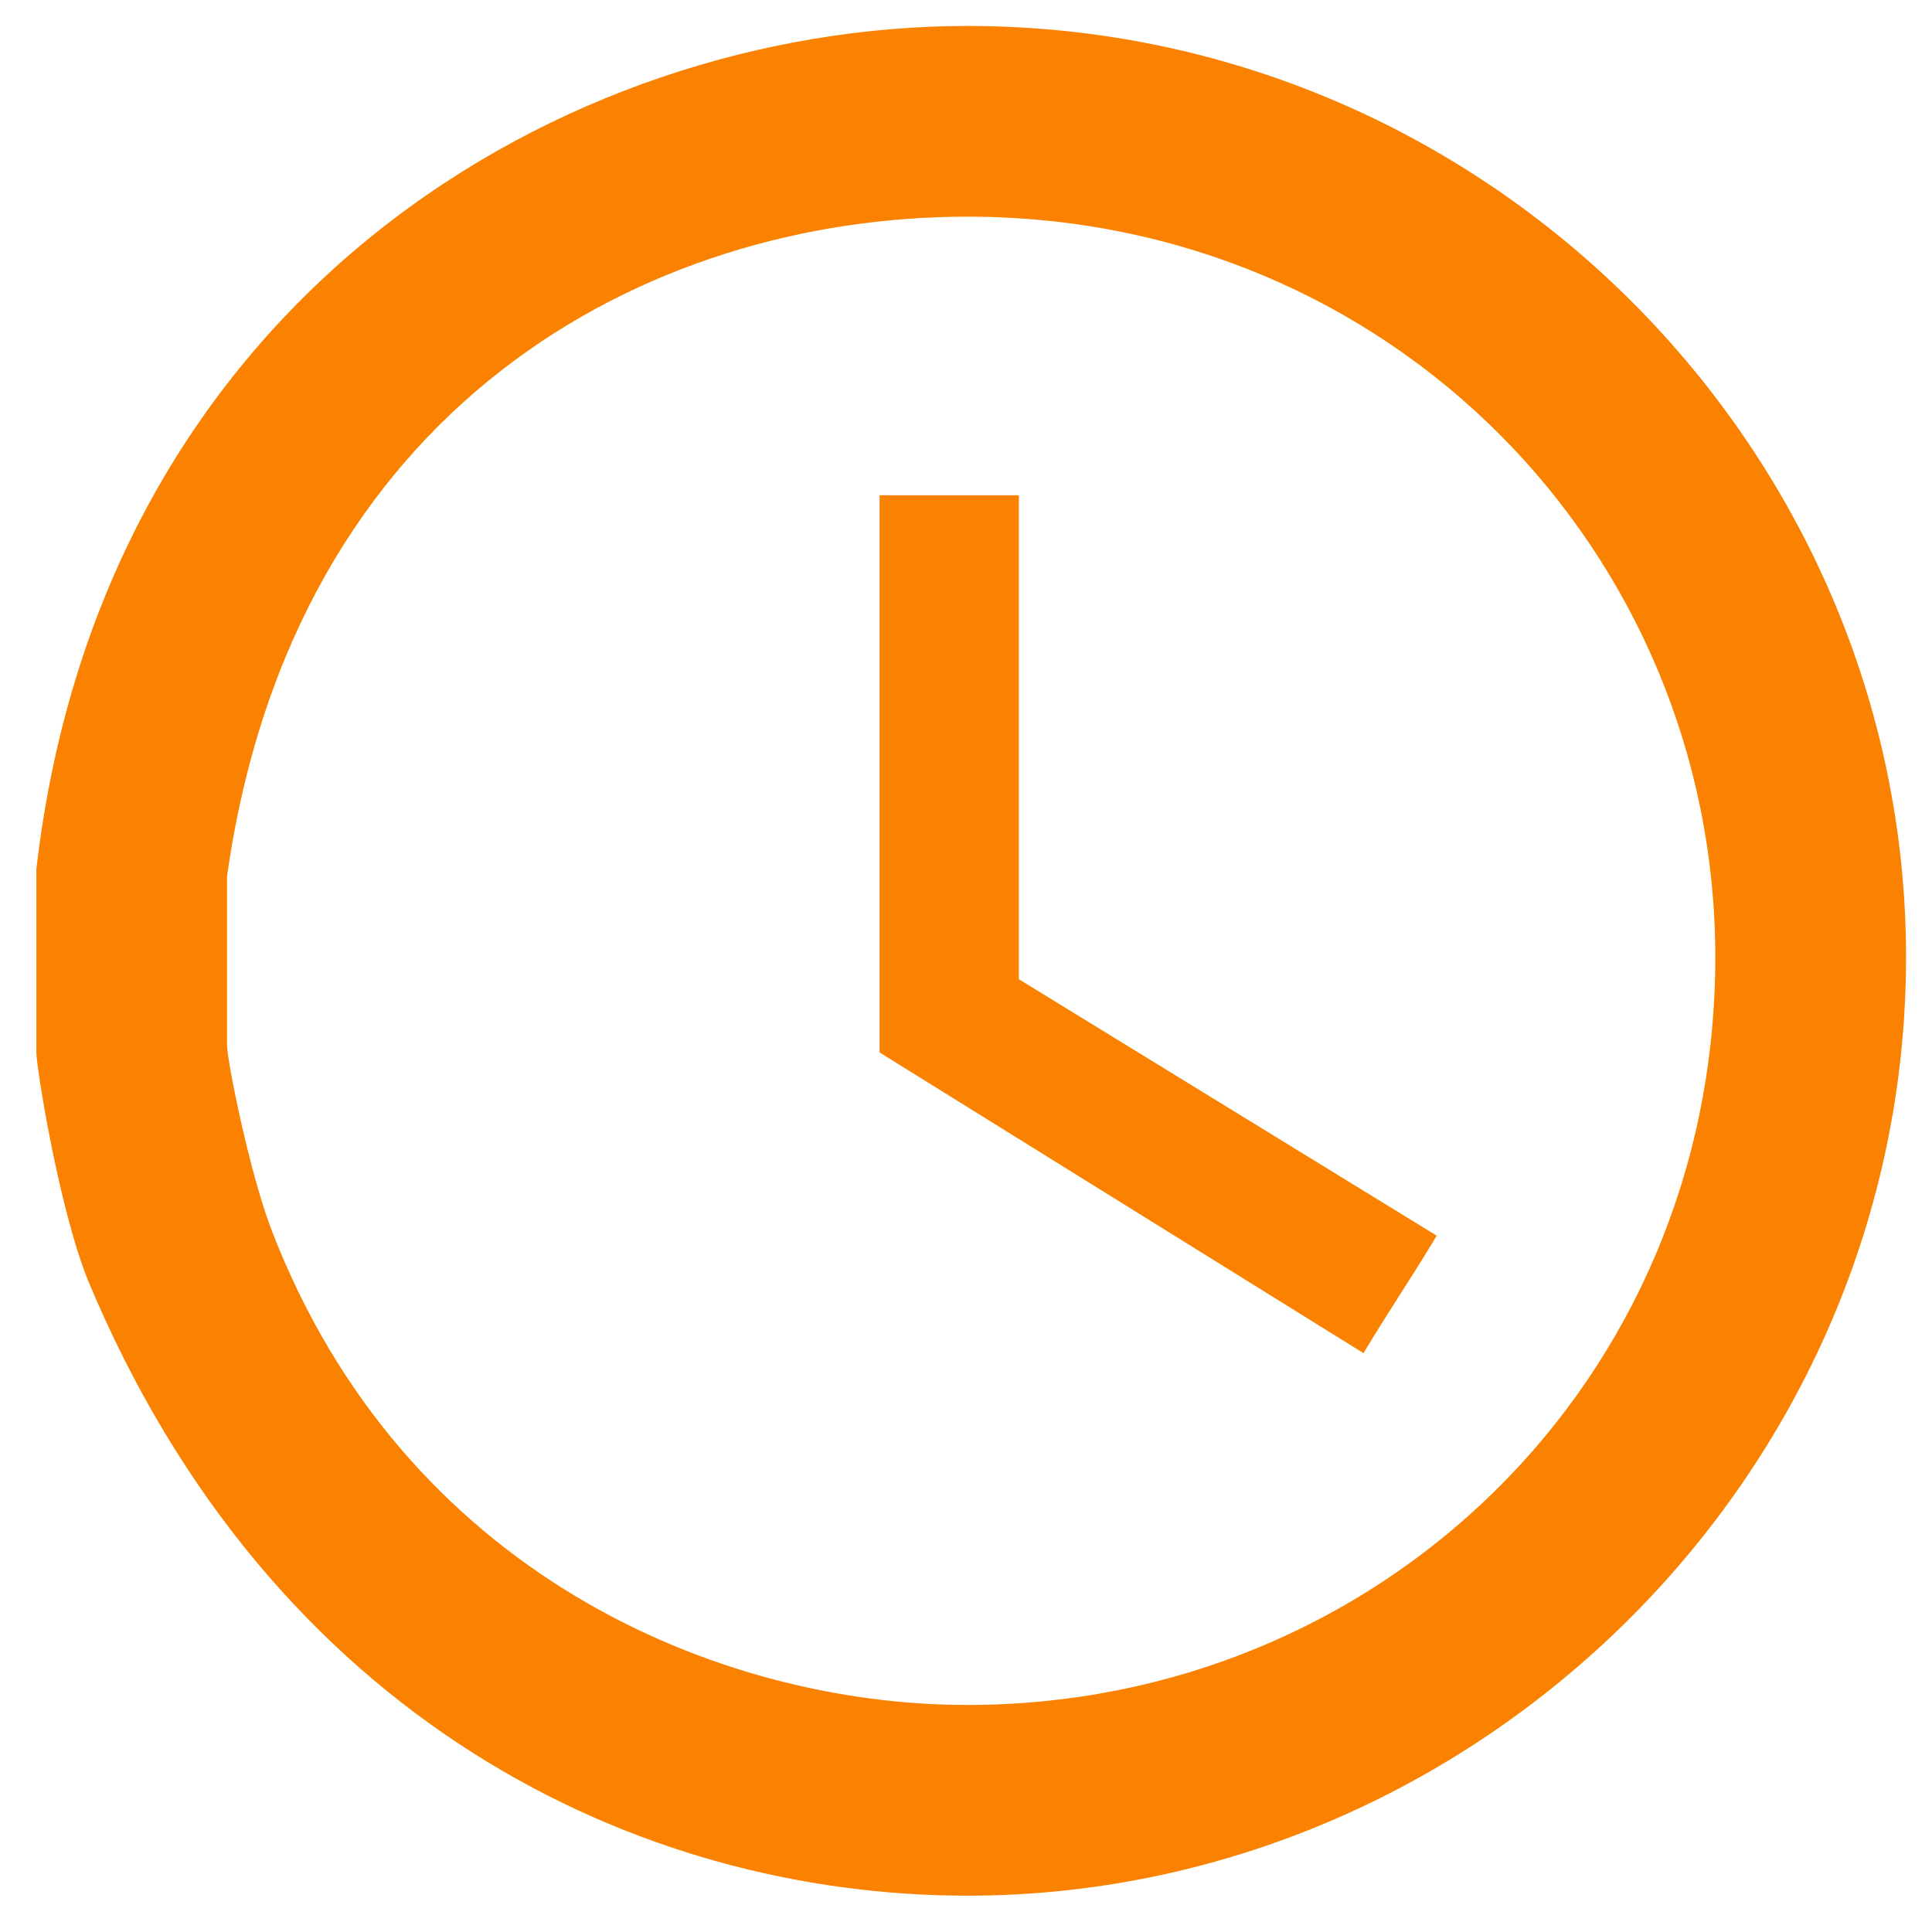 <?xml version="1.0" encoding="utf-8"?>
<!-- Generator: Adobe Illustrator 16.0.0, SVG Export Plug-In . SVG Version: 6.00 Build 0)  -->
<!DOCTYPE svg PUBLIC "-//W3C//DTD SVG 1.1//EN" "http://www.w3.org/Graphics/SVG/1.1/DTD/svg11.dtd">
<svg version="1.1" id="Layer_1" xmlns="http://www.w3.org/2000/svg" xmlns:xlink="http://www.w3.org/1999/xlink" x="0px" y="0px"
	 width="62px" height="61.667px" viewBox="0 0 62 61.667" enable-background="new 0 0 62 61.667" xml:space="preserve">
<path fill-rule="evenodd" clip-rule="evenodd" fill="#FA8200" d="M32.696,15.893v15.53l13.41,8.23c-0.7,1.18-1.65,2.59-2.35,3.77
	l-15.53-9.65v-17.88H32.696z M55.046,30.713c0,13.65-10.82,24-24,24c-8,0-18.12-4.23-22.35-15.29c-0.71-1.88-1.41-5.41-1.41-5.88
	v-5.42c2.12-15.05,13.41-21.17,23.76-21.17C44.696,6.953,55.046,17.773,55.046,30.713z M61.167,30.713
	c0,16.71-13.88,30.12-30.12,30.12c-10.59,0-22.35-5.65-28.23-19.76c-0.94-2.36-1.65-6.83-1.65-7.3v-5.88
	c2.12-18.35,16.94-27.06,29.88-27.06C47.756,0.833,61.167,14.483,61.167,30.713z"/>
</svg>
